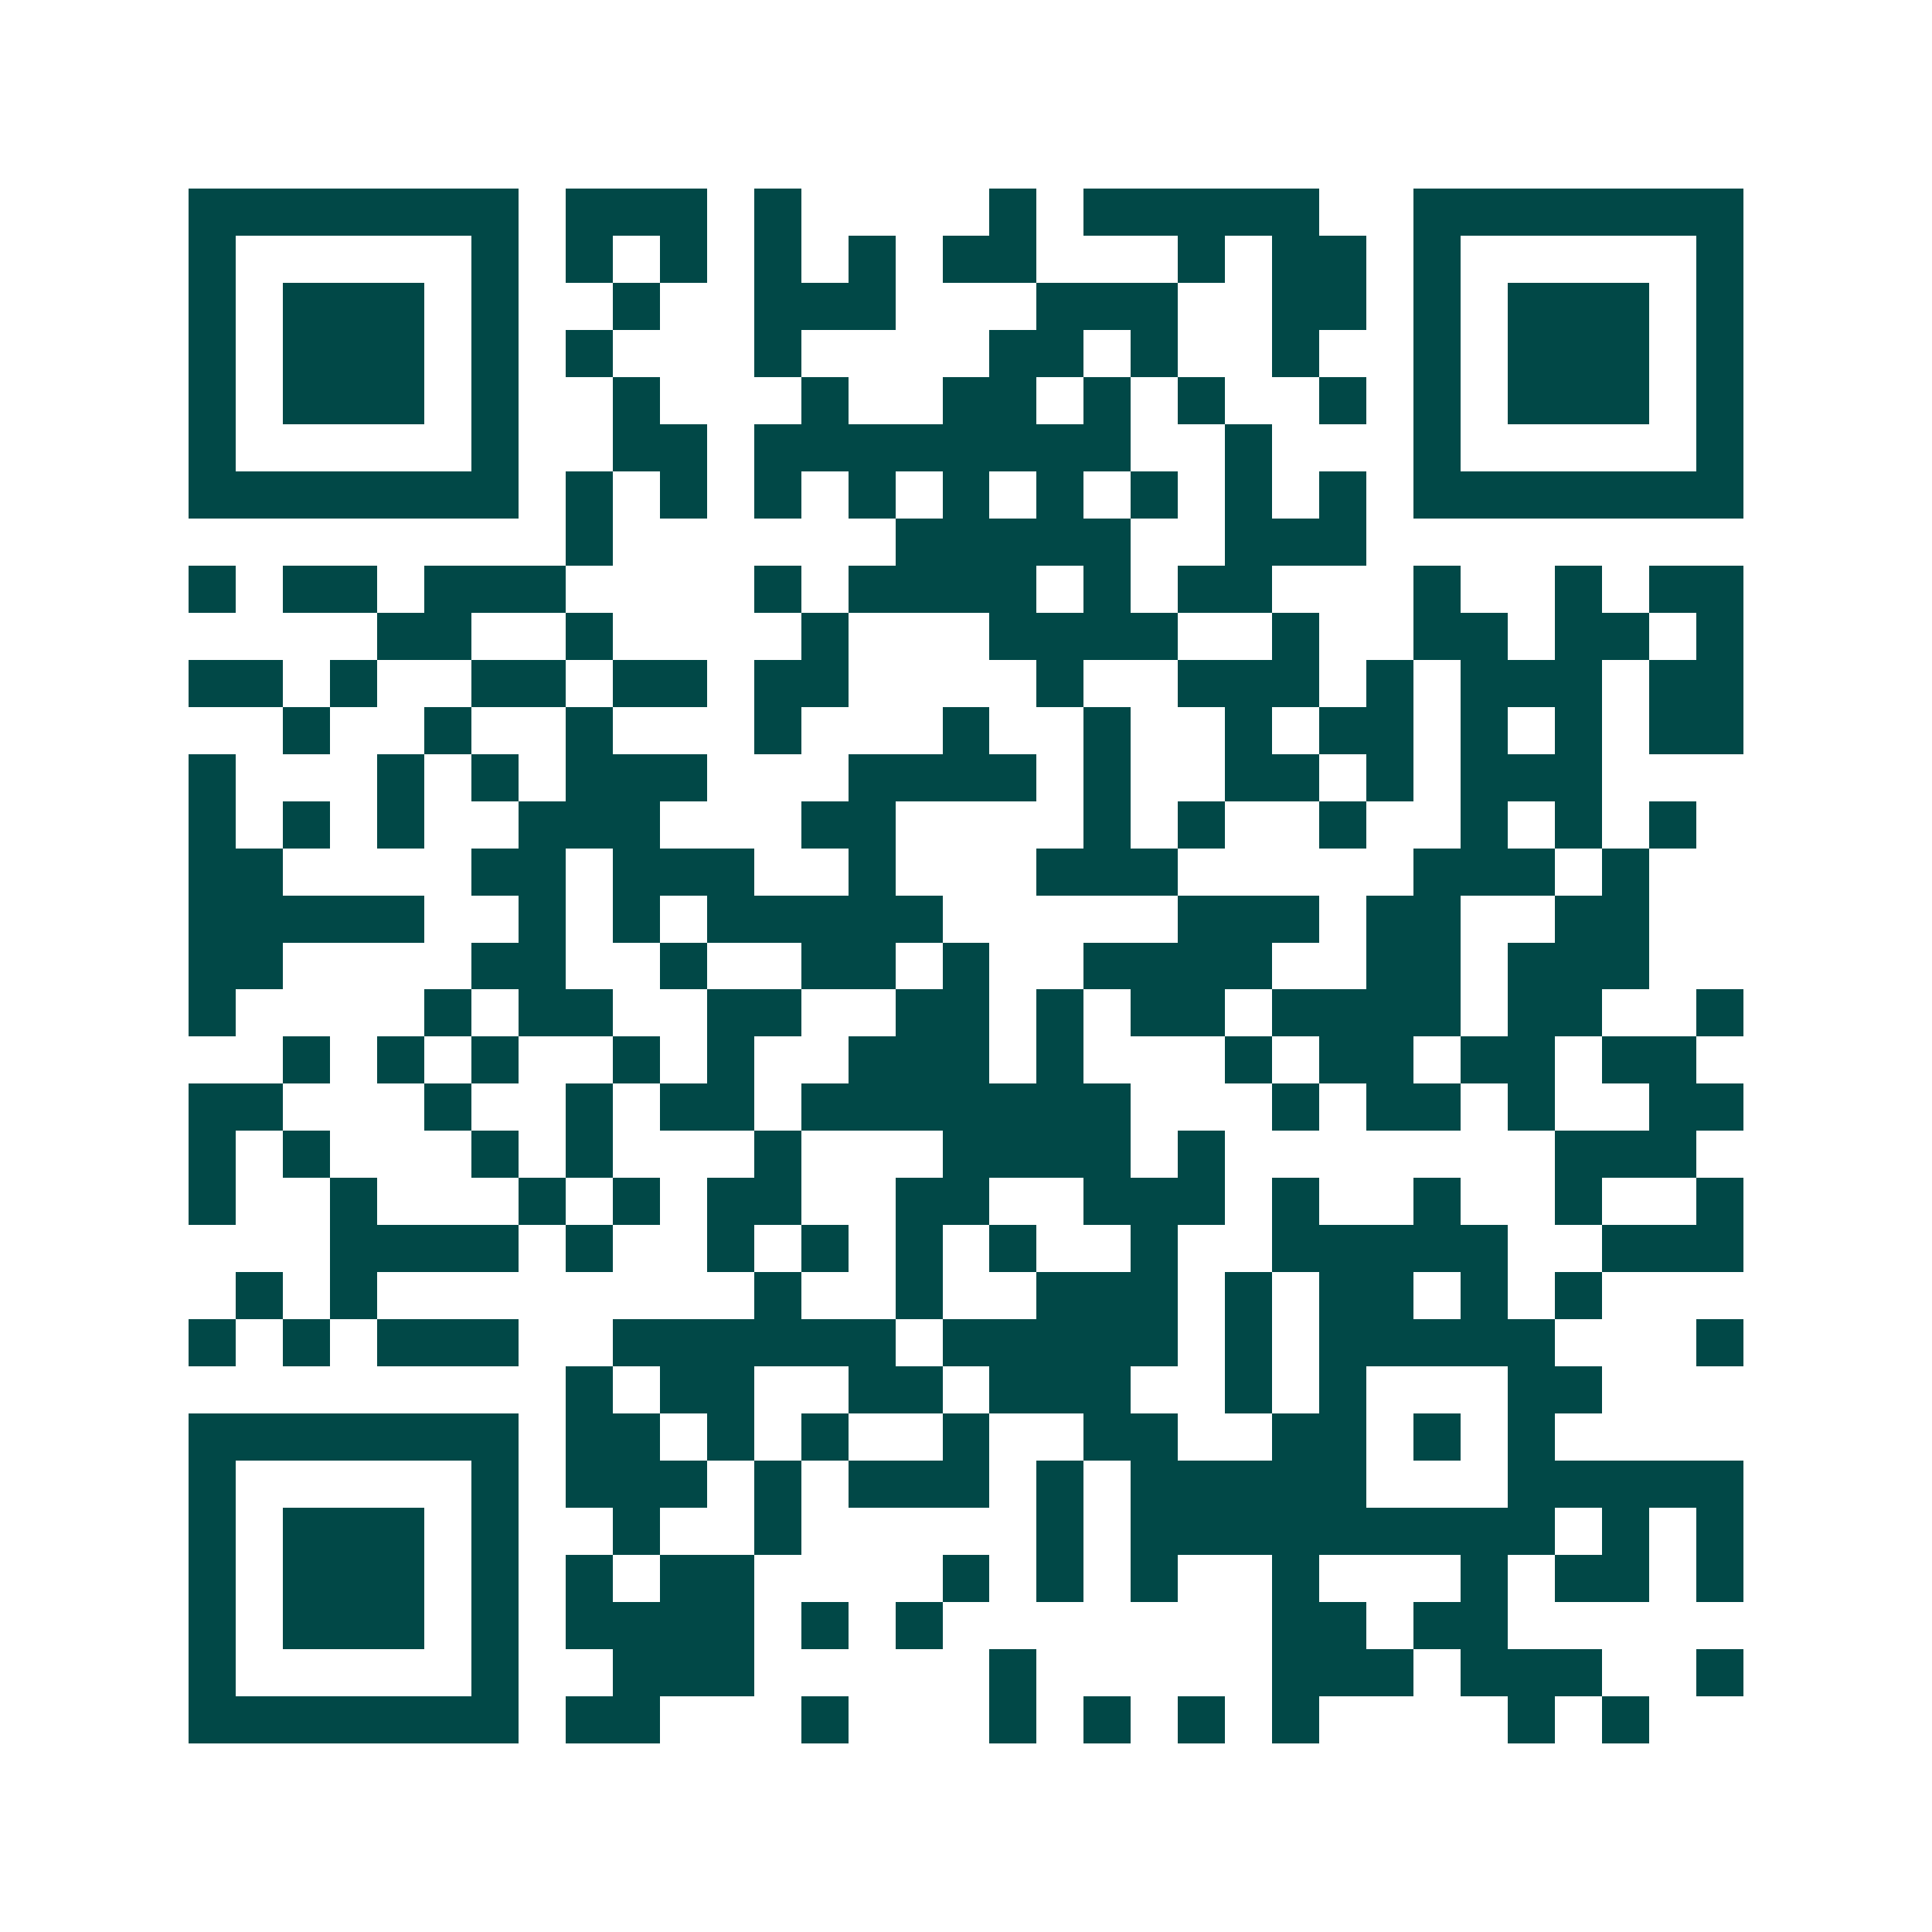 <svg xmlns="http://www.w3.org/2000/svg" width="200" height="200" viewBox="0 0 41 41" shape-rendering="crispEdges"><path fill="#ffffff" d="M0 0h41v41H0z"/><path stroke="#014847" d="M4 4.5h7m1 0h3m1 0h1m4 0h1m1 0h5m2 0h7M4 5.5h1m5 0h1m1 0h1m1 0h1m1 0h1m1 0h1m1 0h2m3 0h1m1 0h2m1 0h1m5 0h1M4 6.5h1m1 0h3m1 0h1m2 0h1m2 0h3m3 0h3m2 0h2m1 0h1m1 0h3m1 0h1M4 7.5h1m1 0h3m1 0h1m1 0h1m3 0h1m4 0h2m1 0h1m2 0h1m2 0h1m1 0h3m1 0h1M4 8.5h1m1 0h3m1 0h1m2 0h1m3 0h1m2 0h2m1 0h1m1 0h1m2 0h1m1 0h1m1 0h3m1 0h1M4 9.5h1m5 0h1m2 0h2m1 0h8m2 0h1m3 0h1m5 0h1M4 10.5h7m1 0h1m1 0h1m1 0h1m1 0h1m1 0h1m1 0h1m1 0h1m1 0h1m1 0h1m1 0h7M12 11.5h1m6 0h5m2 0h3M4 12.5h1m1 0h2m1 0h3m4 0h1m1 0h4m1 0h1m1 0h2m3 0h1m2 0h1m1 0h2M8 13.5h2m2 0h1m4 0h1m3 0h4m2 0h1m2 0h2m1 0h2m1 0h1M4 14.5h2m1 0h1m2 0h2m1 0h2m1 0h2m4 0h1m2 0h3m1 0h1m1 0h3m1 0h2M6 15.5h1m2 0h1m2 0h1m3 0h1m3 0h1m2 0h1m2 0h1m1 0h2m1 0h1m1 0h1m1 0h2M4 16.5h1m3 0h1m1 0h1m1 0h3m3 0h4m1 0h1m2 0h2m1 0h1m1 0h3M4 17.5h1m1 0h1m1 0h1m2 0h3m3 0h2m4 0h1m1 0h1m2 0h1m2 0h1m1 0h1m1 0h1M4 18.5h2m4 0h2m1 0h3m2 0h1m3 0h3m5 0h3m1 0h1M4 19.5h5m2 0h1m1 0h1m1 0h5m5 0h3m1 0h2m2 0h2M4 20.5h2m4 0h2m2 0h1m2 0h2m1 0h1m2 0h4m2 0h2m1 0h3M4 21.5h1m4 0h1m1 0h2m2 0h2m2 0h2m1 0h1m1 0h2m1 0h4m1 0h2m2 0h1M6 22.5h1m1 0h1m1 0h1m2 0h1m1 0h1m2 0h3m1 0h1m3 0h1m1 0h2m1 0h2m1 0h2M4 23.5h2m3 0h1m2 0h1m1 0h2m1 0h7m3 0h1m1 0h2m1 0h1m2 0h2M4 24.5h1m1 0h1m3 0h1m1 0h1m3 0h1m3 0h4m1 0h1m7 0h3M4 25.5h1m2 0h1m3 0h1m1 0h1m1 0h2m2 0h2m2 0h3m1 0h1m2 0h1m2 0h1m2 0h1M7 26.5h4m1 0h1m2 0h1m1 0h1m1 0h1m1 0h1m2 0h1m2 0h5m2 0h3M5 27.5h1m1 0h1m8 0h1m2 0h1m2 0h3m1 0h1m1 0h2m1 0h1m1 0h1M4 28.5h1m1 0h1m1 0h3m2 0h6m1 0h5m1 0h1m1 0h5m3 0h1M12 29.5h1m1 0h2m2 0h2m1 0h3m2 0h1m1 0h1m3 0h2M4 30.5h7m1 0h2m1 0h1m1 0h1m2 0h1m2 0h2m2 0h2m1 0h1m1 0h1M4 31.5h1m5 0h1m1 0h3m1 0h1m1 0h3m1 0h1m1 0h5m3 0h5M4 32.5h1m1 0h3m1 0h1m2 0h1m2 0h1m5 0h1m1 0h9m1 0h1m1 0h1M4 33.5h1m1 0h3m1 0h1m1 0h1m1 0h2m4 0h1m1 0h1m1 0h1m2 0h1m3 0h1m1 0h2m1 0h1M4 34.5h1m1 0h3m1 0h1m1 0h4m1 0h1m1 0h1m7 0h2m1 0h2M4 35.5h1m5 0h1m2 0h3m5 0h1m5 0h3m1 0h3m2 0h1M4 36.5h7m1 0h2m3 0h1m3 0h1m1 0h1m1 0h1m1 0h1m4 0h1m1 0h1"/></svg>
